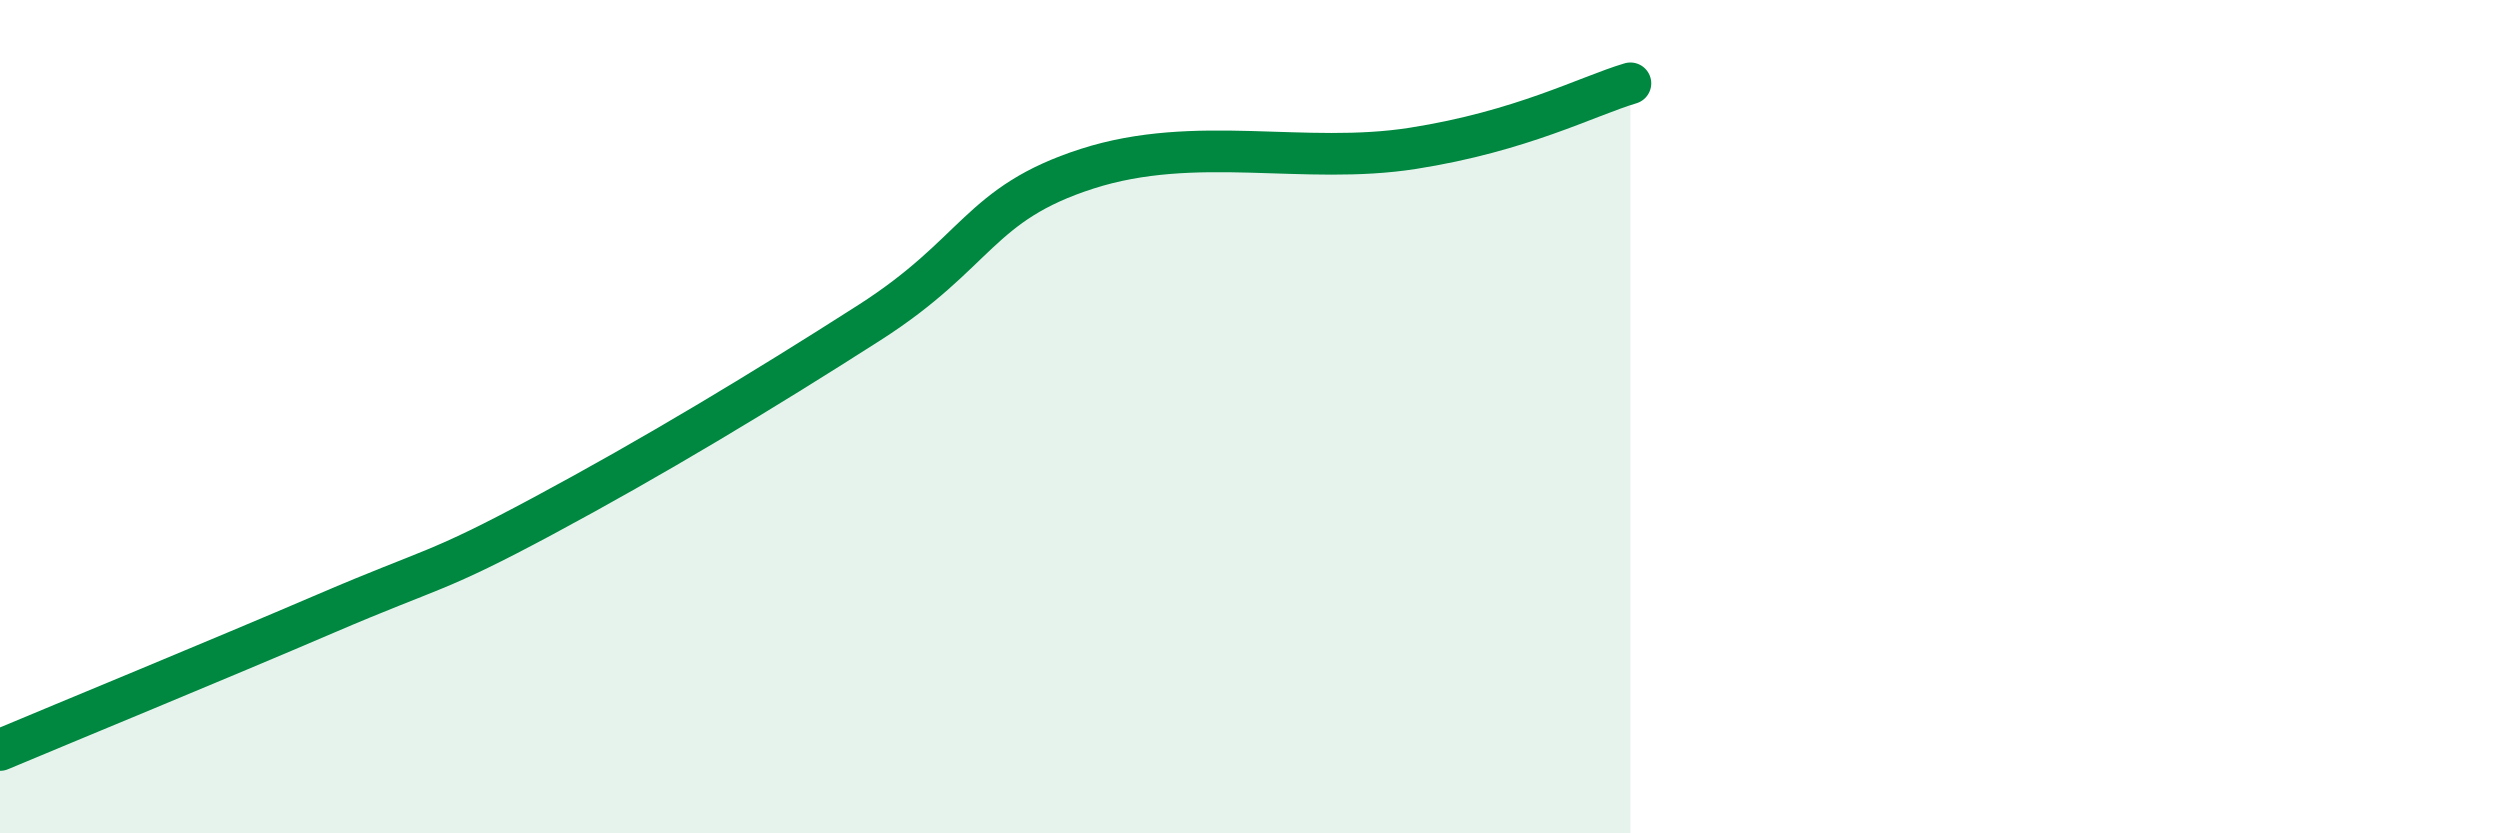 
    <svg width="60" height="20" viewBox="0 0 60 20" xmlns="http://www.w3.org/2000/svg">
      <path
        d="M 0,18 C 1.57,17.34 5.22,15.84 7.83,14.72 C 10.44,13.6 10.43,13.78 13.04,12.38 C 15.65,10.98 18.26,9.41 20.87,7.74 C 23.48,6.07 23.48,4.89 26.09,4.05 C 28.7,3.21 31.3,3.97 33.91,3.56 C 36.52,3.15 38.09,2.31 39.13,2L39.13 20L0 20Z"
        fill="#008740"
        opacity="0.1"
        stroke-linecap="round"
        stroke-linejoin="round"
      />
      <path
        d="M 0,18 C 1.57,17.34 5.22,15.84 7.83,14.72 C 10.44,13.6 10.43,13.78 13.04,12.38 C 15.65,10.98 18.26,9.41 20.87,7.74 C 23.48,6.07 23.48,4.89 26.09,4.05 C 28.7,3.21 31.3,3.97 33.91,3.56 C 36.52,3.15 38.09,2.31 39.13,2"
        stroke="#008740"
        stroke-width="1"
        fill="none"
        stroke-linecap="round"
        stroke-linejoin="round"
      />
    </svg>
  